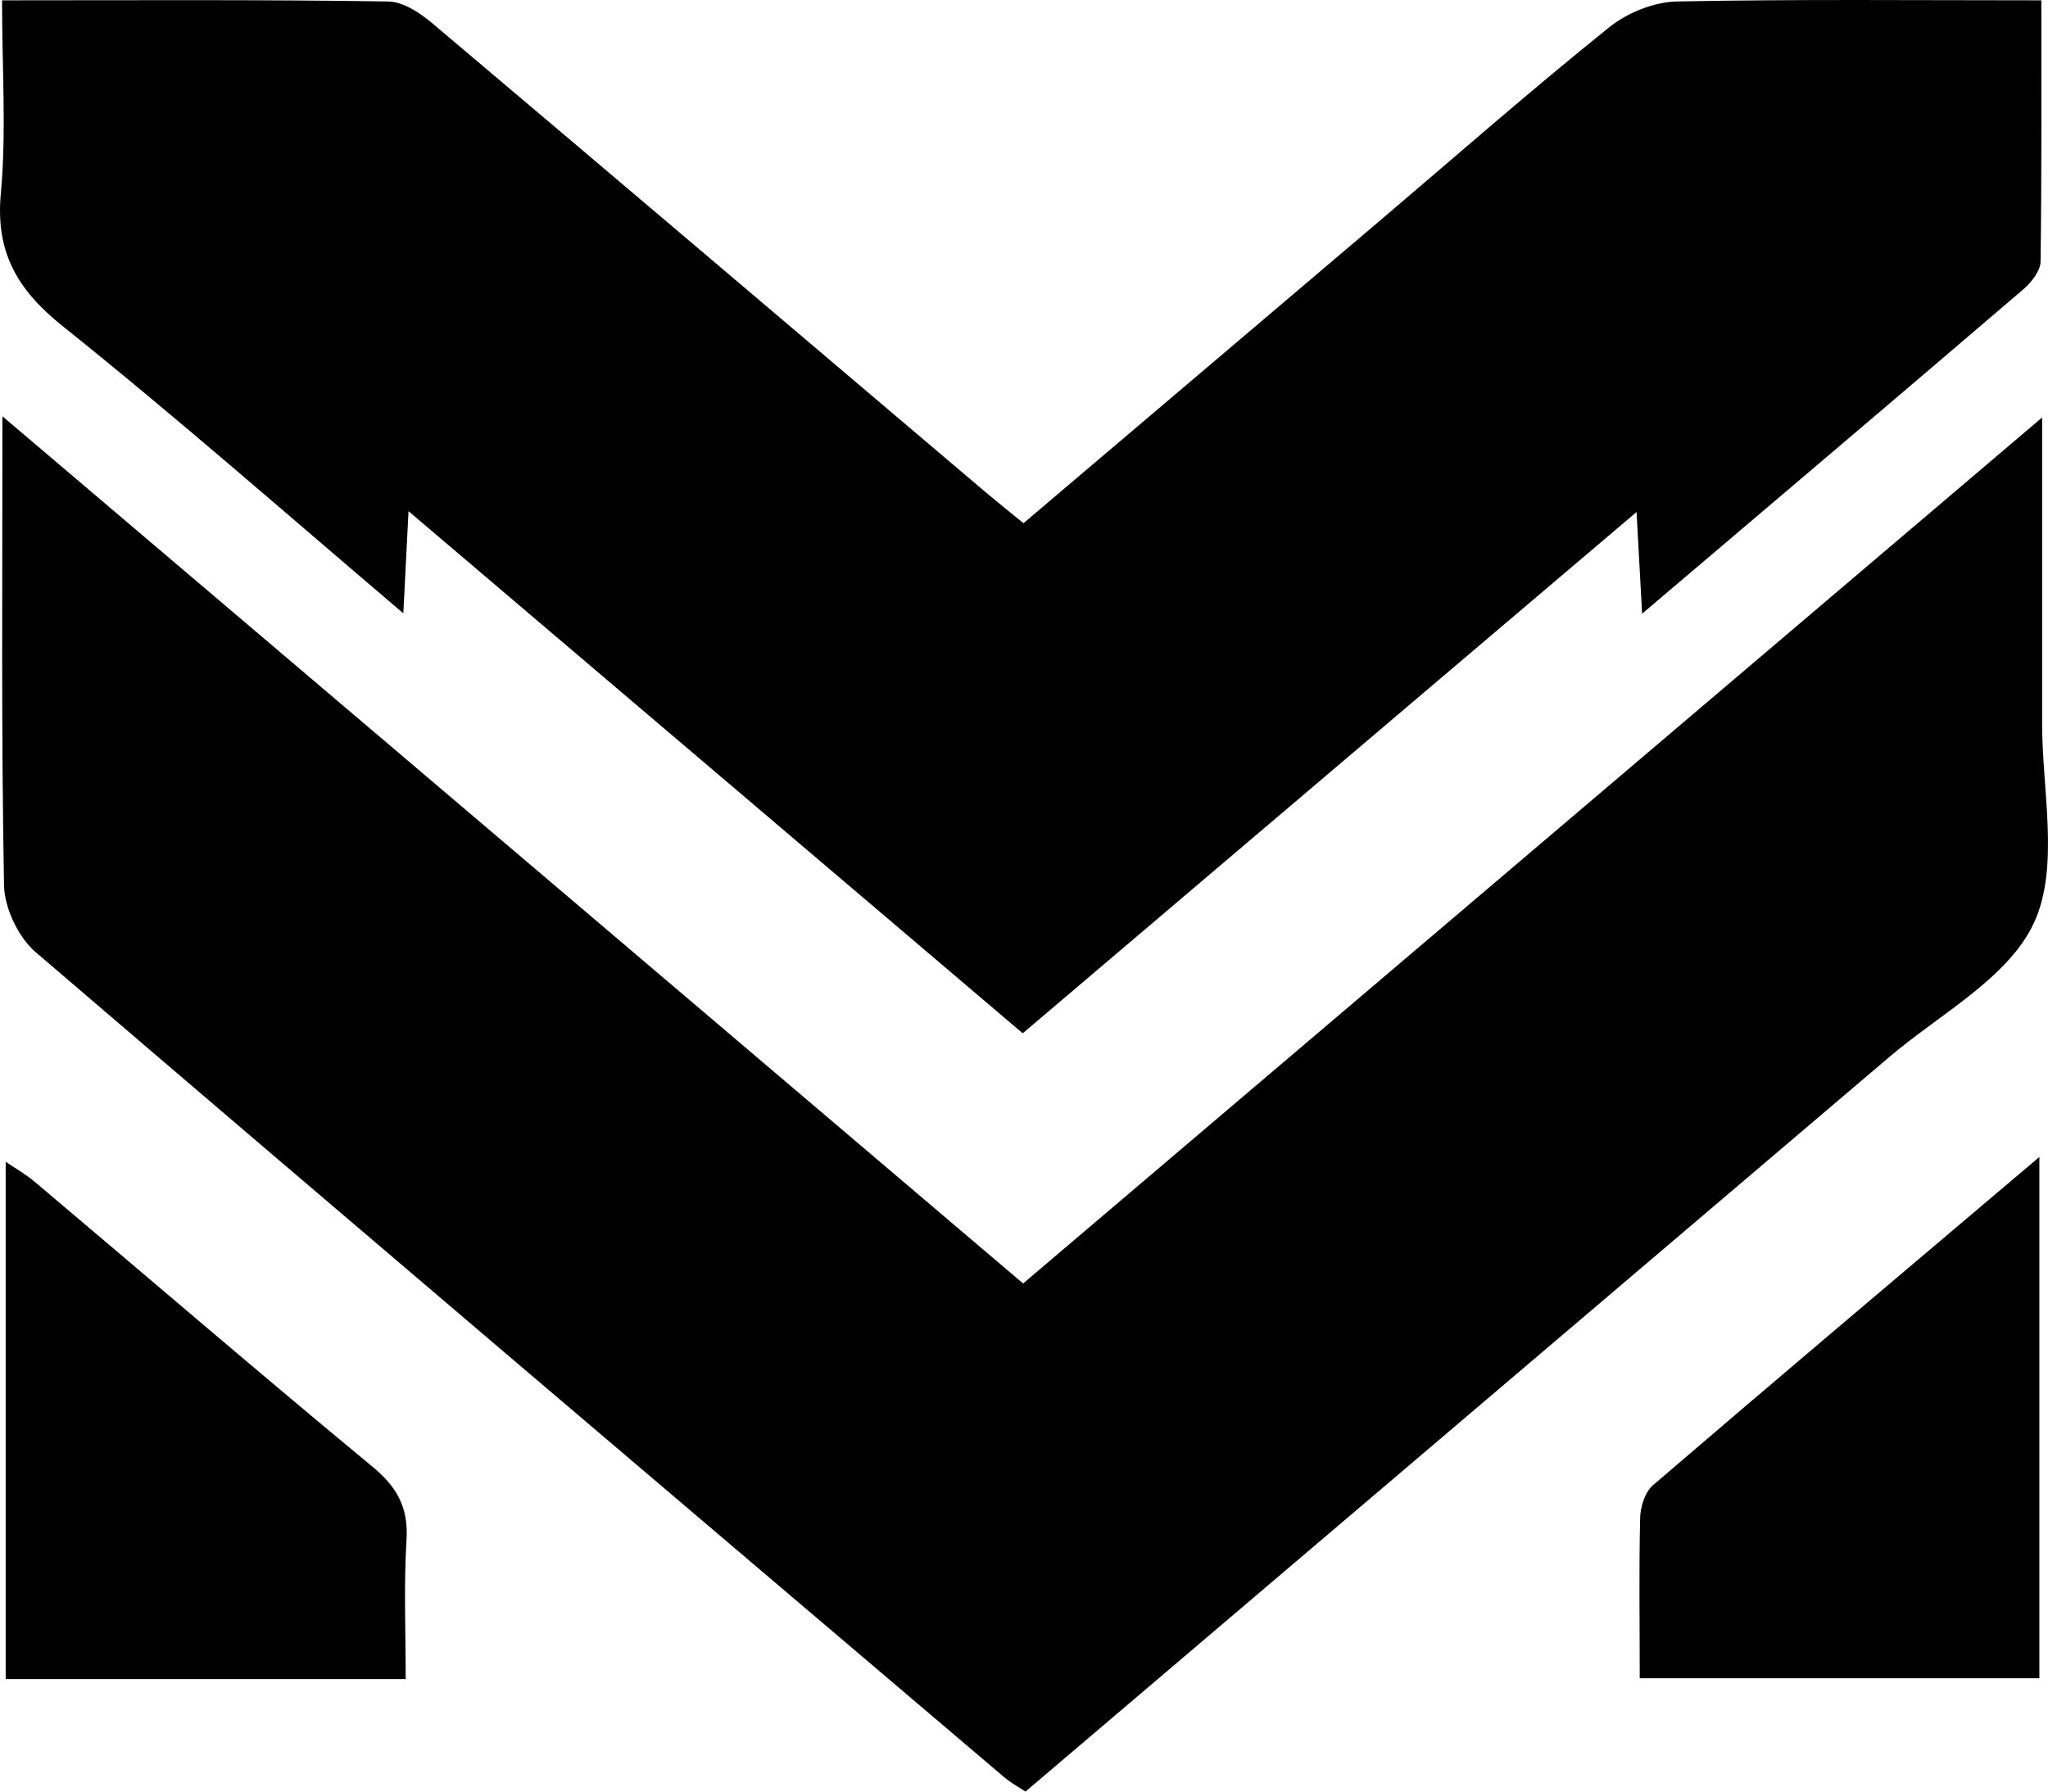 <svg width="32" height="28" viewBox="0 0 32 28" fill="none" xmlns="http://www.w3.org/2000/svg">
<path d="M31.908 6.525C31.908 8.221 31.908 9.766 31.908 11.305C31.908 12.357 32.182 13.546 31.784 14.415C31.385 15.285 30.306 15.848 29.515 16.524C25.028 20.341 20.541 24.158 16.023 28C15.898 27.919 15.774 27.85 15.668 27.756C10.626 23.47 5.584 19.19 0.562 14.885C0.287 14.653 0.069 14.19 0.063 13.833C0.019 11.462 0.038 9.09 0.038 6.506C5.429 11.086 10.695 15.56 15.986 20.059C21.264 15.573 26.511 11.111 31.908 6.525Z" fill="black"/>
<path d="M0.032 0.005C2.126 0.005 4.089 -0.008 6.058 0.023C6.314 0.023 6.607 0.23 6.819 0.418C9.679 2.833 12.534 5.261 15.388 7.682C15.575 7.839 15.768 7.995 15.992 8.177C17.837 6.612 19.657 5.067 21.483 3.515C22.698 2.483 23.901 1.425 25.147 0.424C25.427 0.199 25.845 0.03 26.2 0.023C28.063 -0.014 29.927 0.005 31.896 0.005C31.896 1.406 31.902 2.745 31.884 4.084C31.884 4.228 31.747 4.404 31.628 4.51C29.677 6.181 27.721 7.839 25.658 9.591L25.571 8.002C22.336 10.748 19.183 13.427 15.98 16.149C12.808 13.452 9.642 10.761 6.383 7.989L6.302 9.585C4.476 8.033 2.756 6.519 0.973 5.092C0.263 4.522 -0.074 3.934 0.014 3.014C0.101 2.051 0.032 1.075 0.032 0.005Z" fill="black"/>
<path d="M6.339 26.242H0.089V18.157C0.257 18.27 0.413 18.358 0.55 18.476C2.307 19.959 4.046 21.455 5.816 22.919C6.196 23.232 6.383 23.551 6.352 24.064C6.308 24.777 6.339 25.497 6.339 26.242Z" fill="black"/>
<path d="M25.621 26.223C25.621 25.334 25.608 24.54 25.627 23.739C25.627 23.557 25.702 23.32 25.826 23.213C27.802 21.517 29.796 19.834 31.865 18.082V26.229H25.621V26.223Z" fill="black"/>
</svg>
